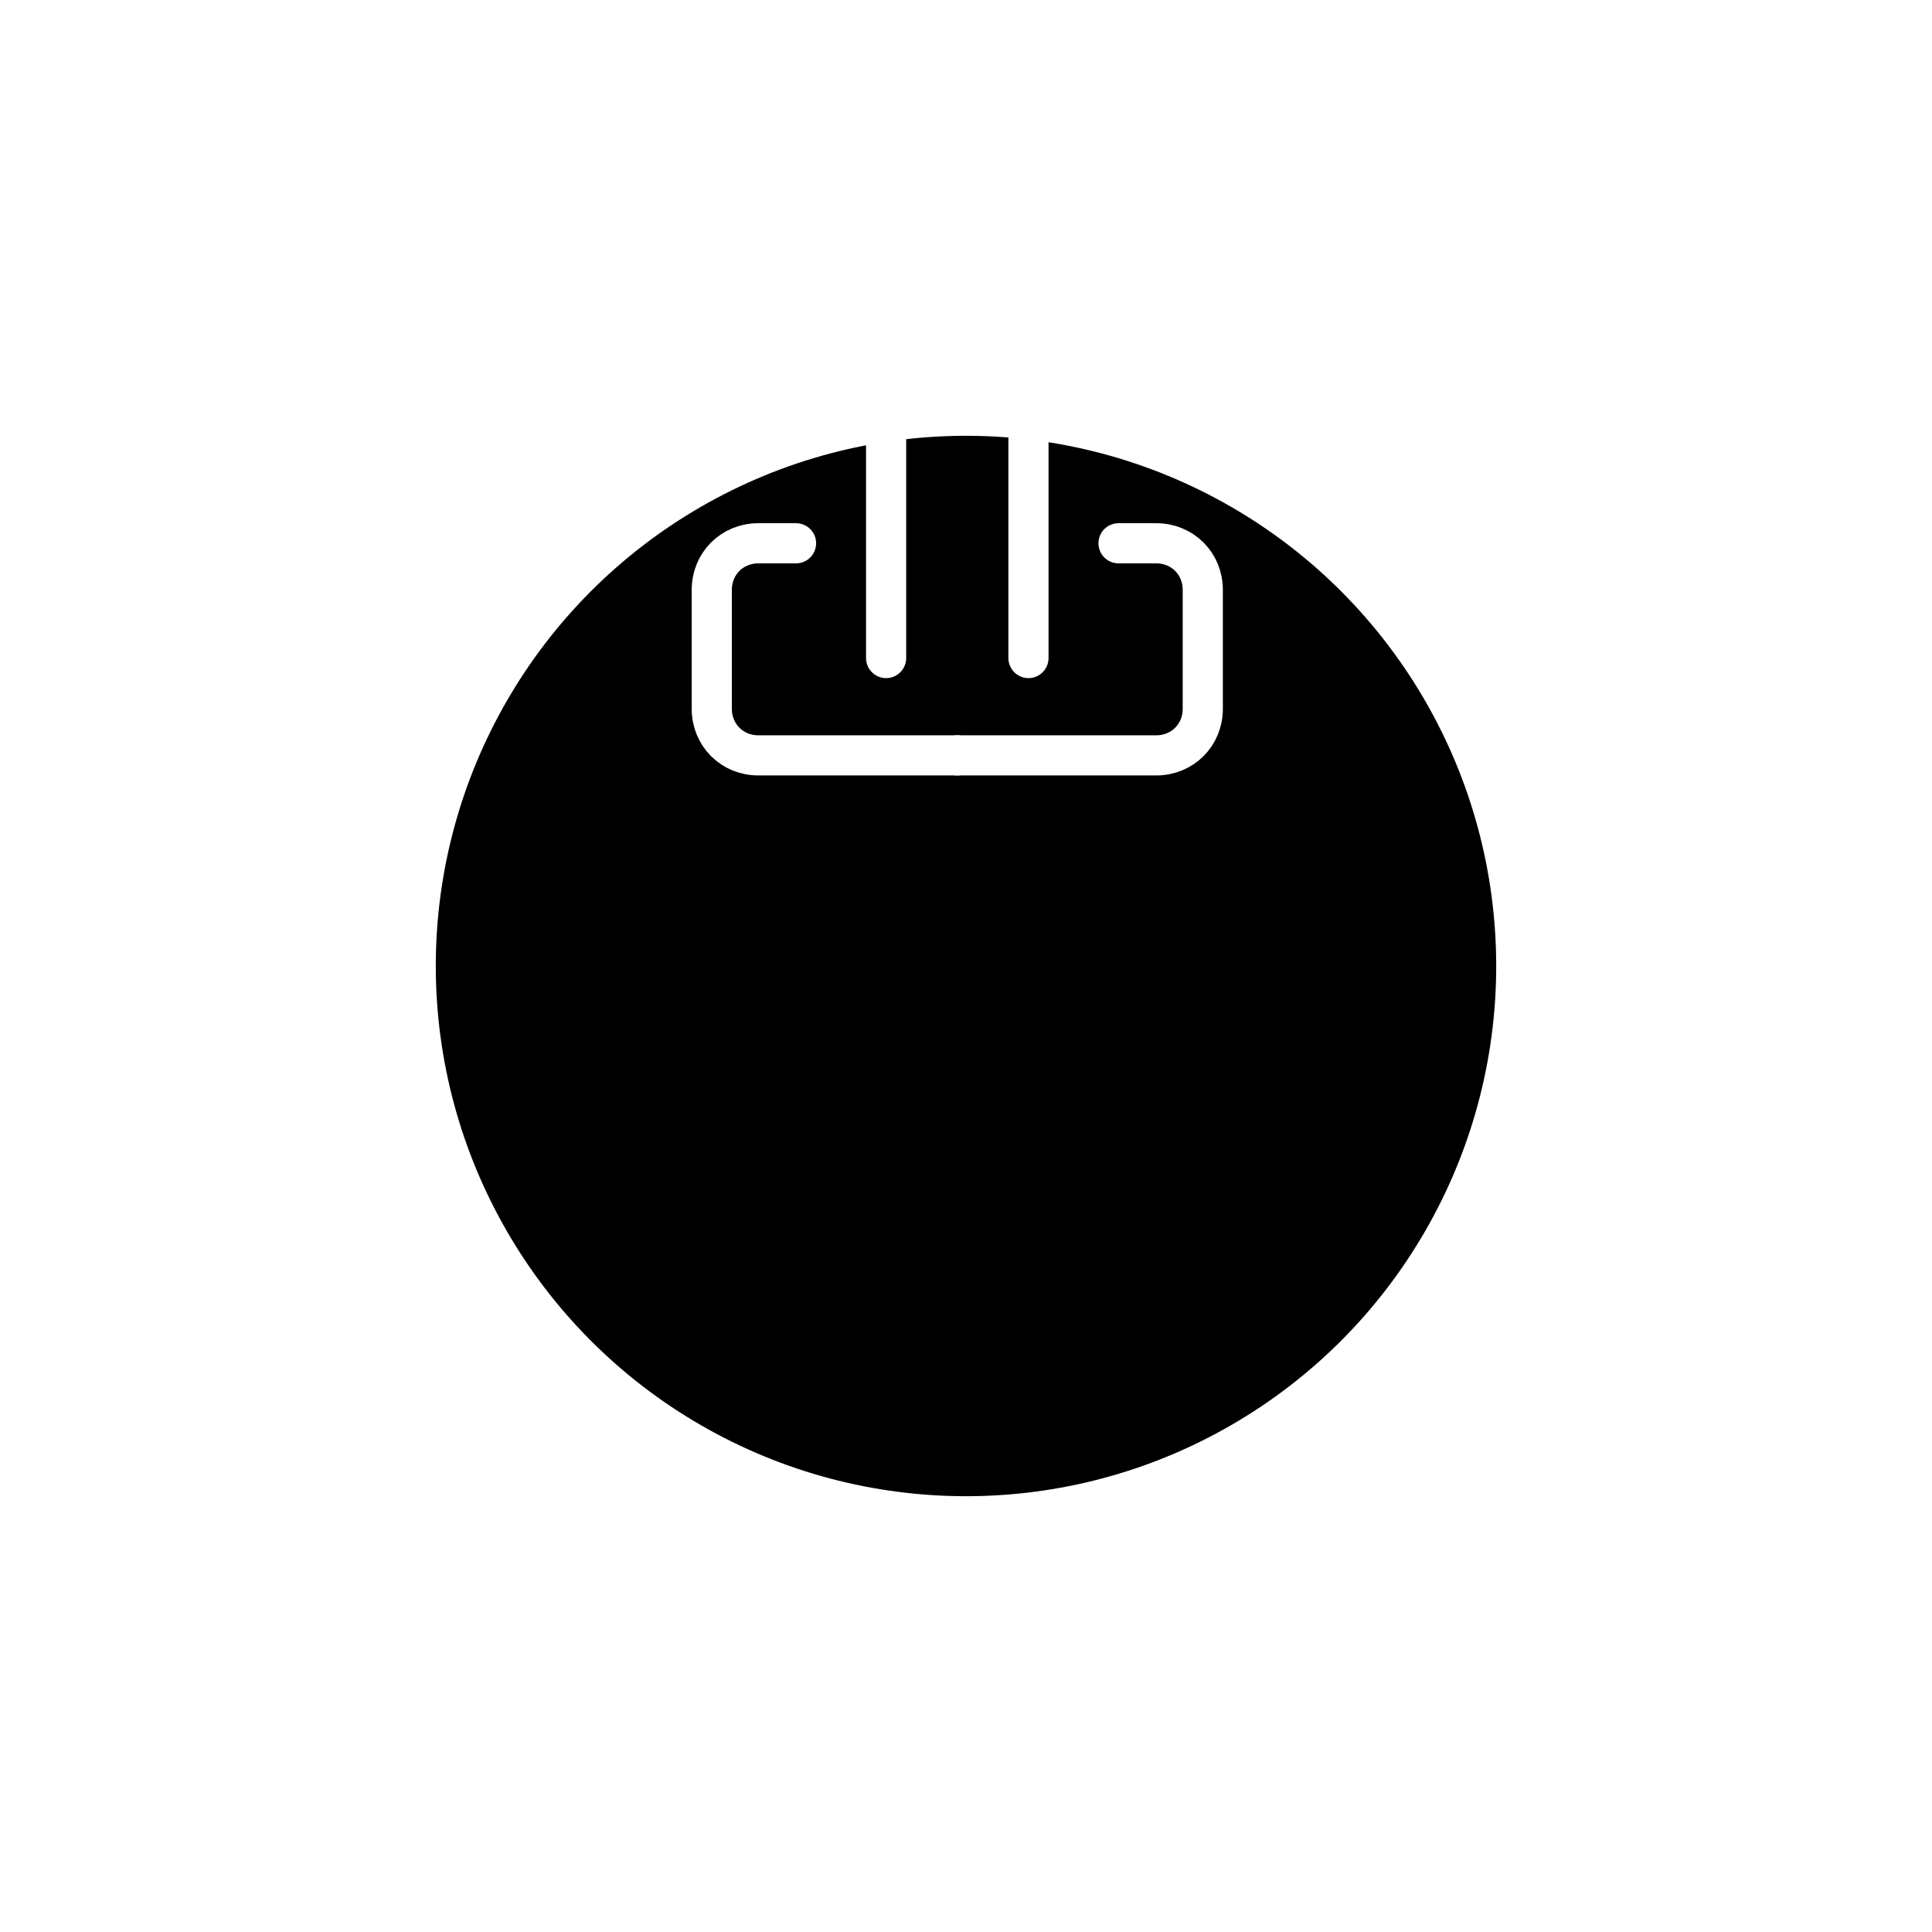 <svg width="133" height="133" viewBox="0 0 133 133" fill="none" xmlns="http://www.w3.org/2000/svg">
<g filter="url(#filter0_d_1197_237)">
<circle cx="66.5" cy="36.5" r="36.5" fill="#FF3034" style="fill:#FF3034;fill:color(display-p3 1 0.188 0.204);fill-opacity:1;"/>
</g>
<path d="M65.9 52H52.2C50.4 52 49 50.6 49 48.8V40.6C49 38.8 50.4 37.4 52.2 37.4H54.8" stroke="white" style="stroke:white;stroke-opacity:1;" stroke-width="2.764" stroke-miterlimit="10" stroke-linecap="round" stroke-linejoin="round"/>
<path d="M70.8 45.3V27.8H76.2L65.9 16L55.6 27.8H61V45.3" stroke="white" style="stroke:white;stroke-opacity:1;" stroke-width="2.764" stroke-miterlimit="10" stroke-linecap="round" stroke-linejoin="round"/>
<path d="M65.9 52H79.6C81.4 52 82.8 50.6 82.8 48.8V40.6C82.8 38.8 81.4 37.4 79.6 37.4H77" stroke="white" style="stroke:white;stroke-opacity:1;" stroke-width="2.764" stroke-miterlimit="10" stroke-linecap="round" stroke-linejoin="round"/>
<defs>
<filter id="filter0_d_1197_237" x="3.8147e-06" y="0" width="133" height="133" filterUnits="userSpaceOnUse" color-interpolation-filters="sRGB">
<feFlood flood-opacity="0" result="BackgroundImageFix"/>
<feColorMatrix in="SourceAlpha" type="matrix" values="0 0 0 0 0 0 0 0 0 0 0 0 0 0 0 0 0 0 127 0" result="hardAlpha"/>
<feMorphology radius="35.455" operator="erode" in="SourceAlpha" result="effect1_dropShadow_1197_237"/>
<feOffset dy="30"/>
<feGaussianBlur stdDeviation="32.727"/>
<feColorMatrix type="matrix" values="0 0 0 0 0.541 0 0 0 0 0.314 0 0 0 0 0.902 0 0 0 1 0"/>
<feBlend mode="normal" in2="BackgroundImageFix" result="effect1_dropShadow_1197_237"/>
<feBlend mode="normal" in="SourceGraphic" in2="effect1_dropShadow_1197_237" result="shape"/>
</filter>
</defs>
</svg>
